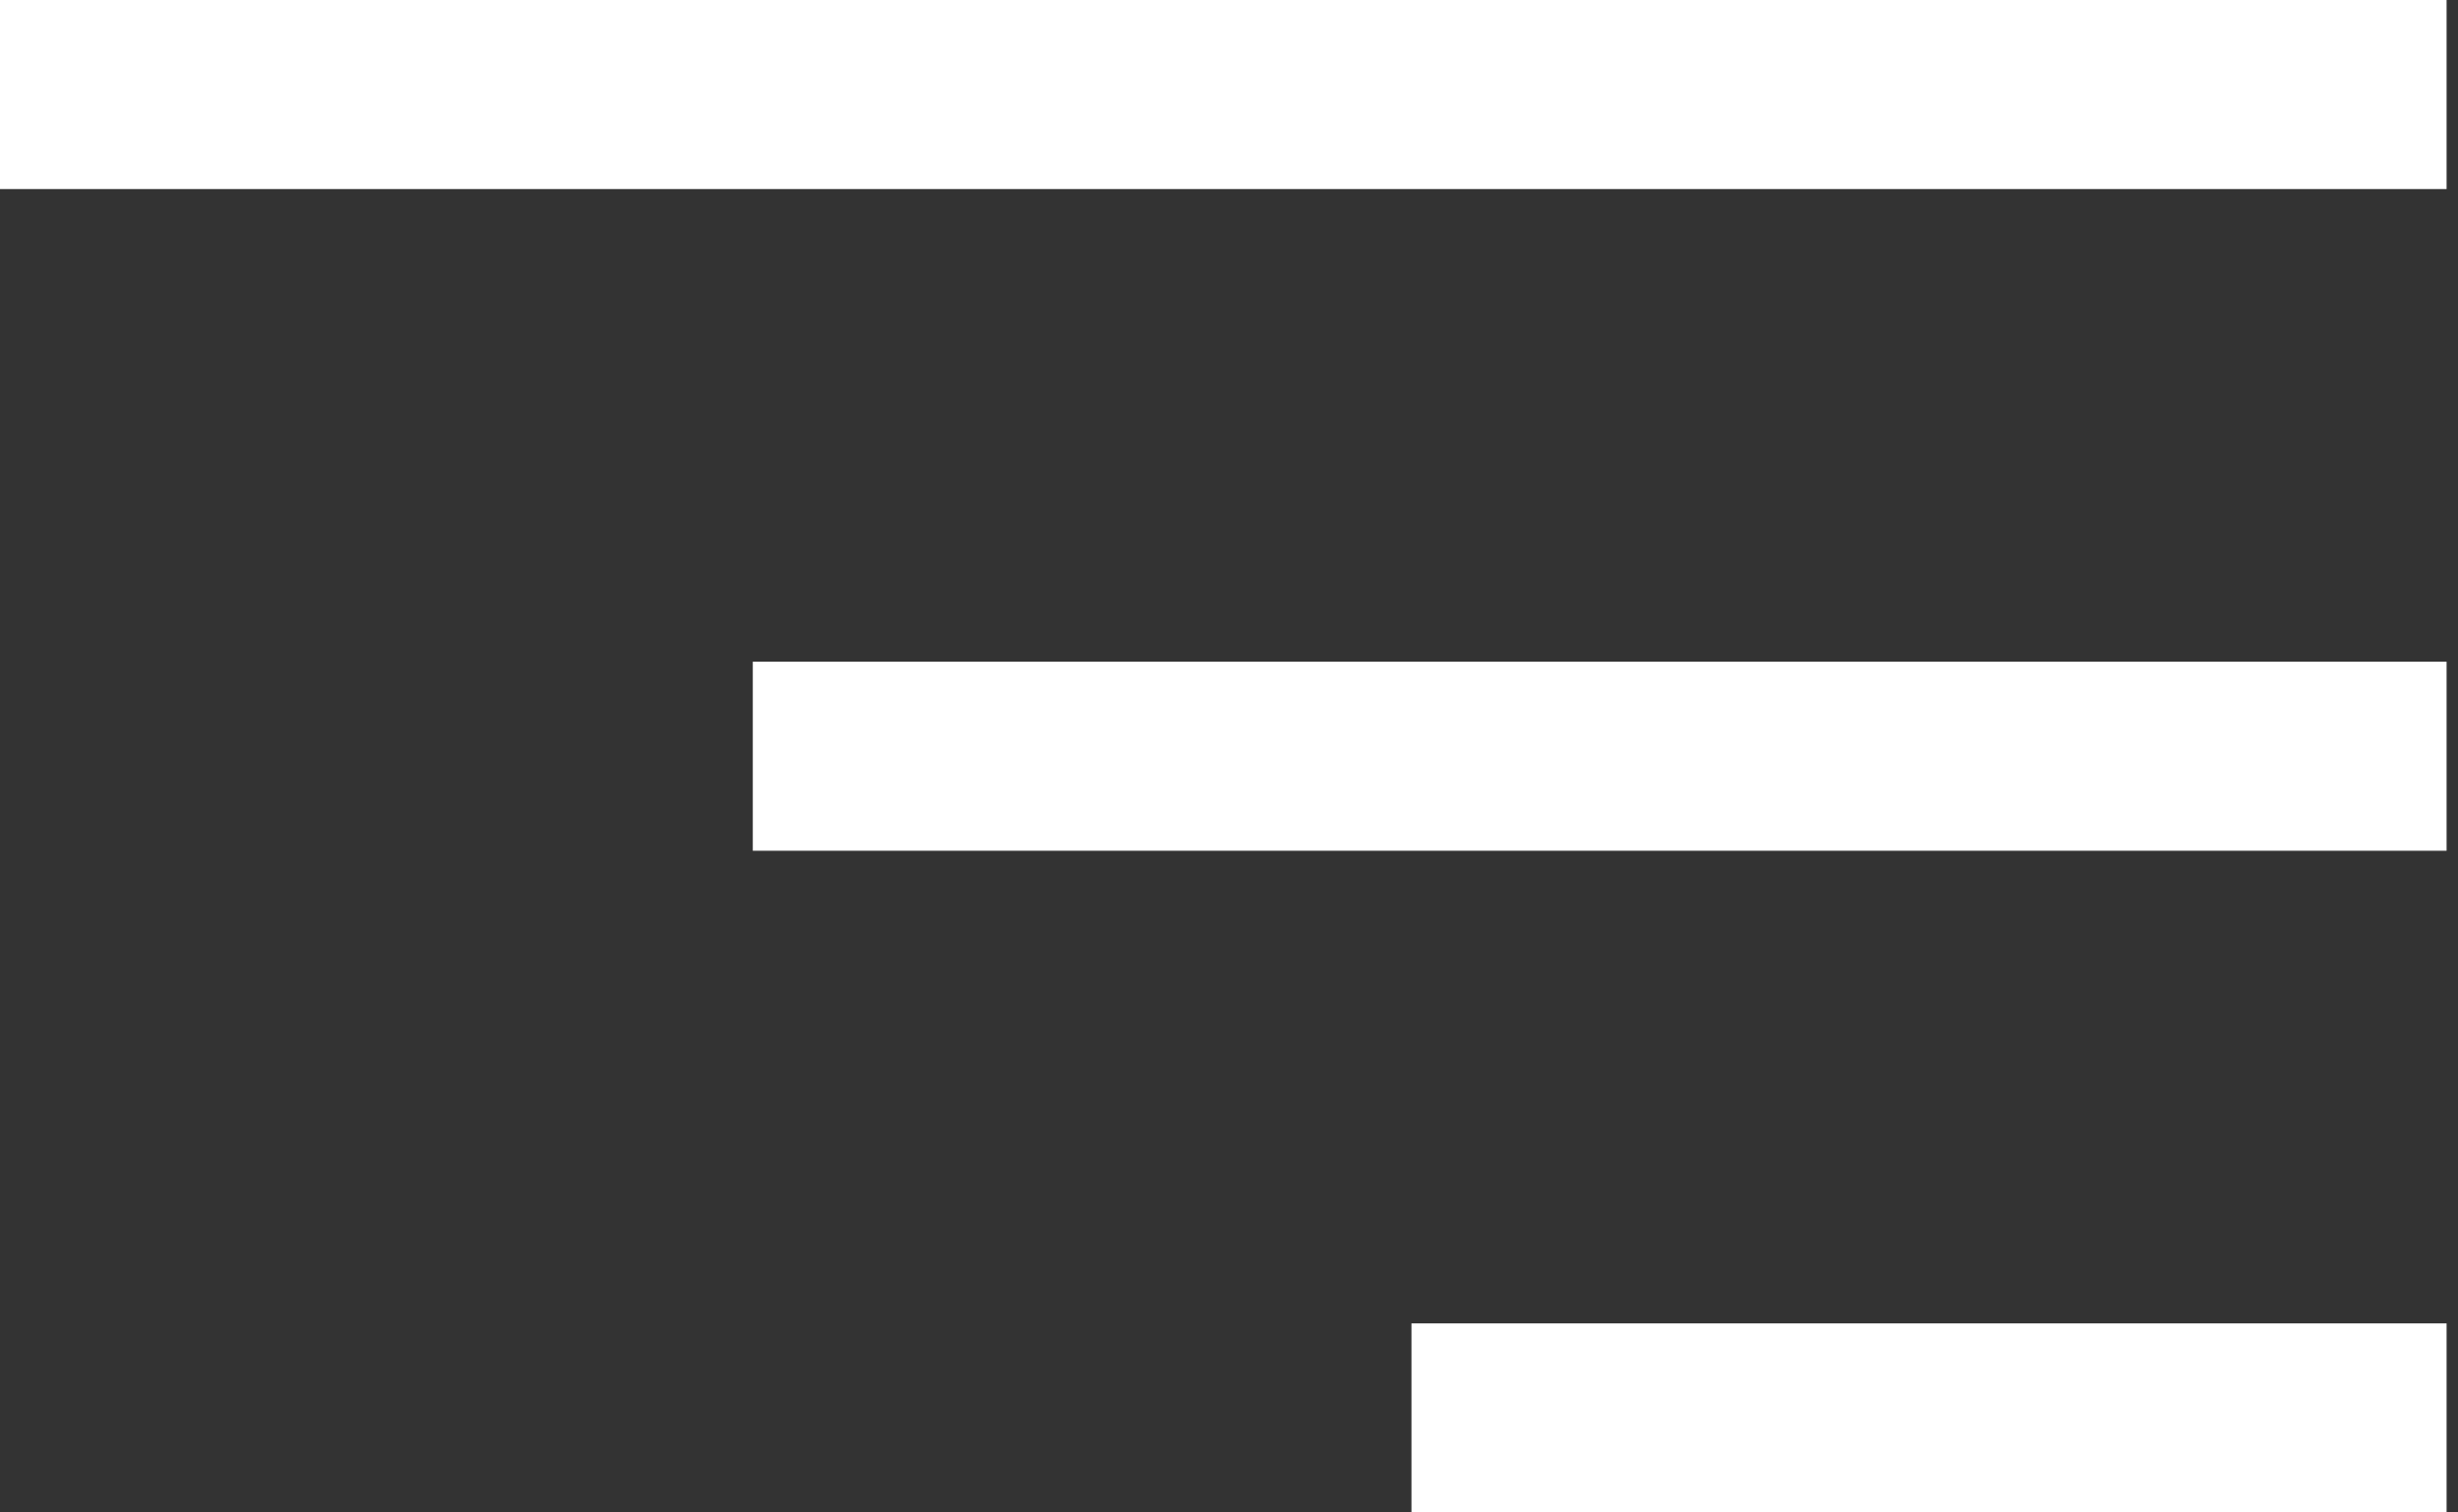 <?xml version="1.0" encoding="UTF-8"?> <svg xmlns="http://www.w3.org/2000/svg" width="104" height="64" viewBox="0 0 104 64" fill="none"><rect x="0" y="0" width="104" height="64" fill="#333333" stroke="none"/> <path d="M0 0H103.517V8H0V0Z" fill="white"></path> <path d="M31.851 28H103.517V36H31.851V28Z" fill="white"></path> <path d="M59.721 56H103.517V64H59.721V56Z" fill="white"></path> </svg> 